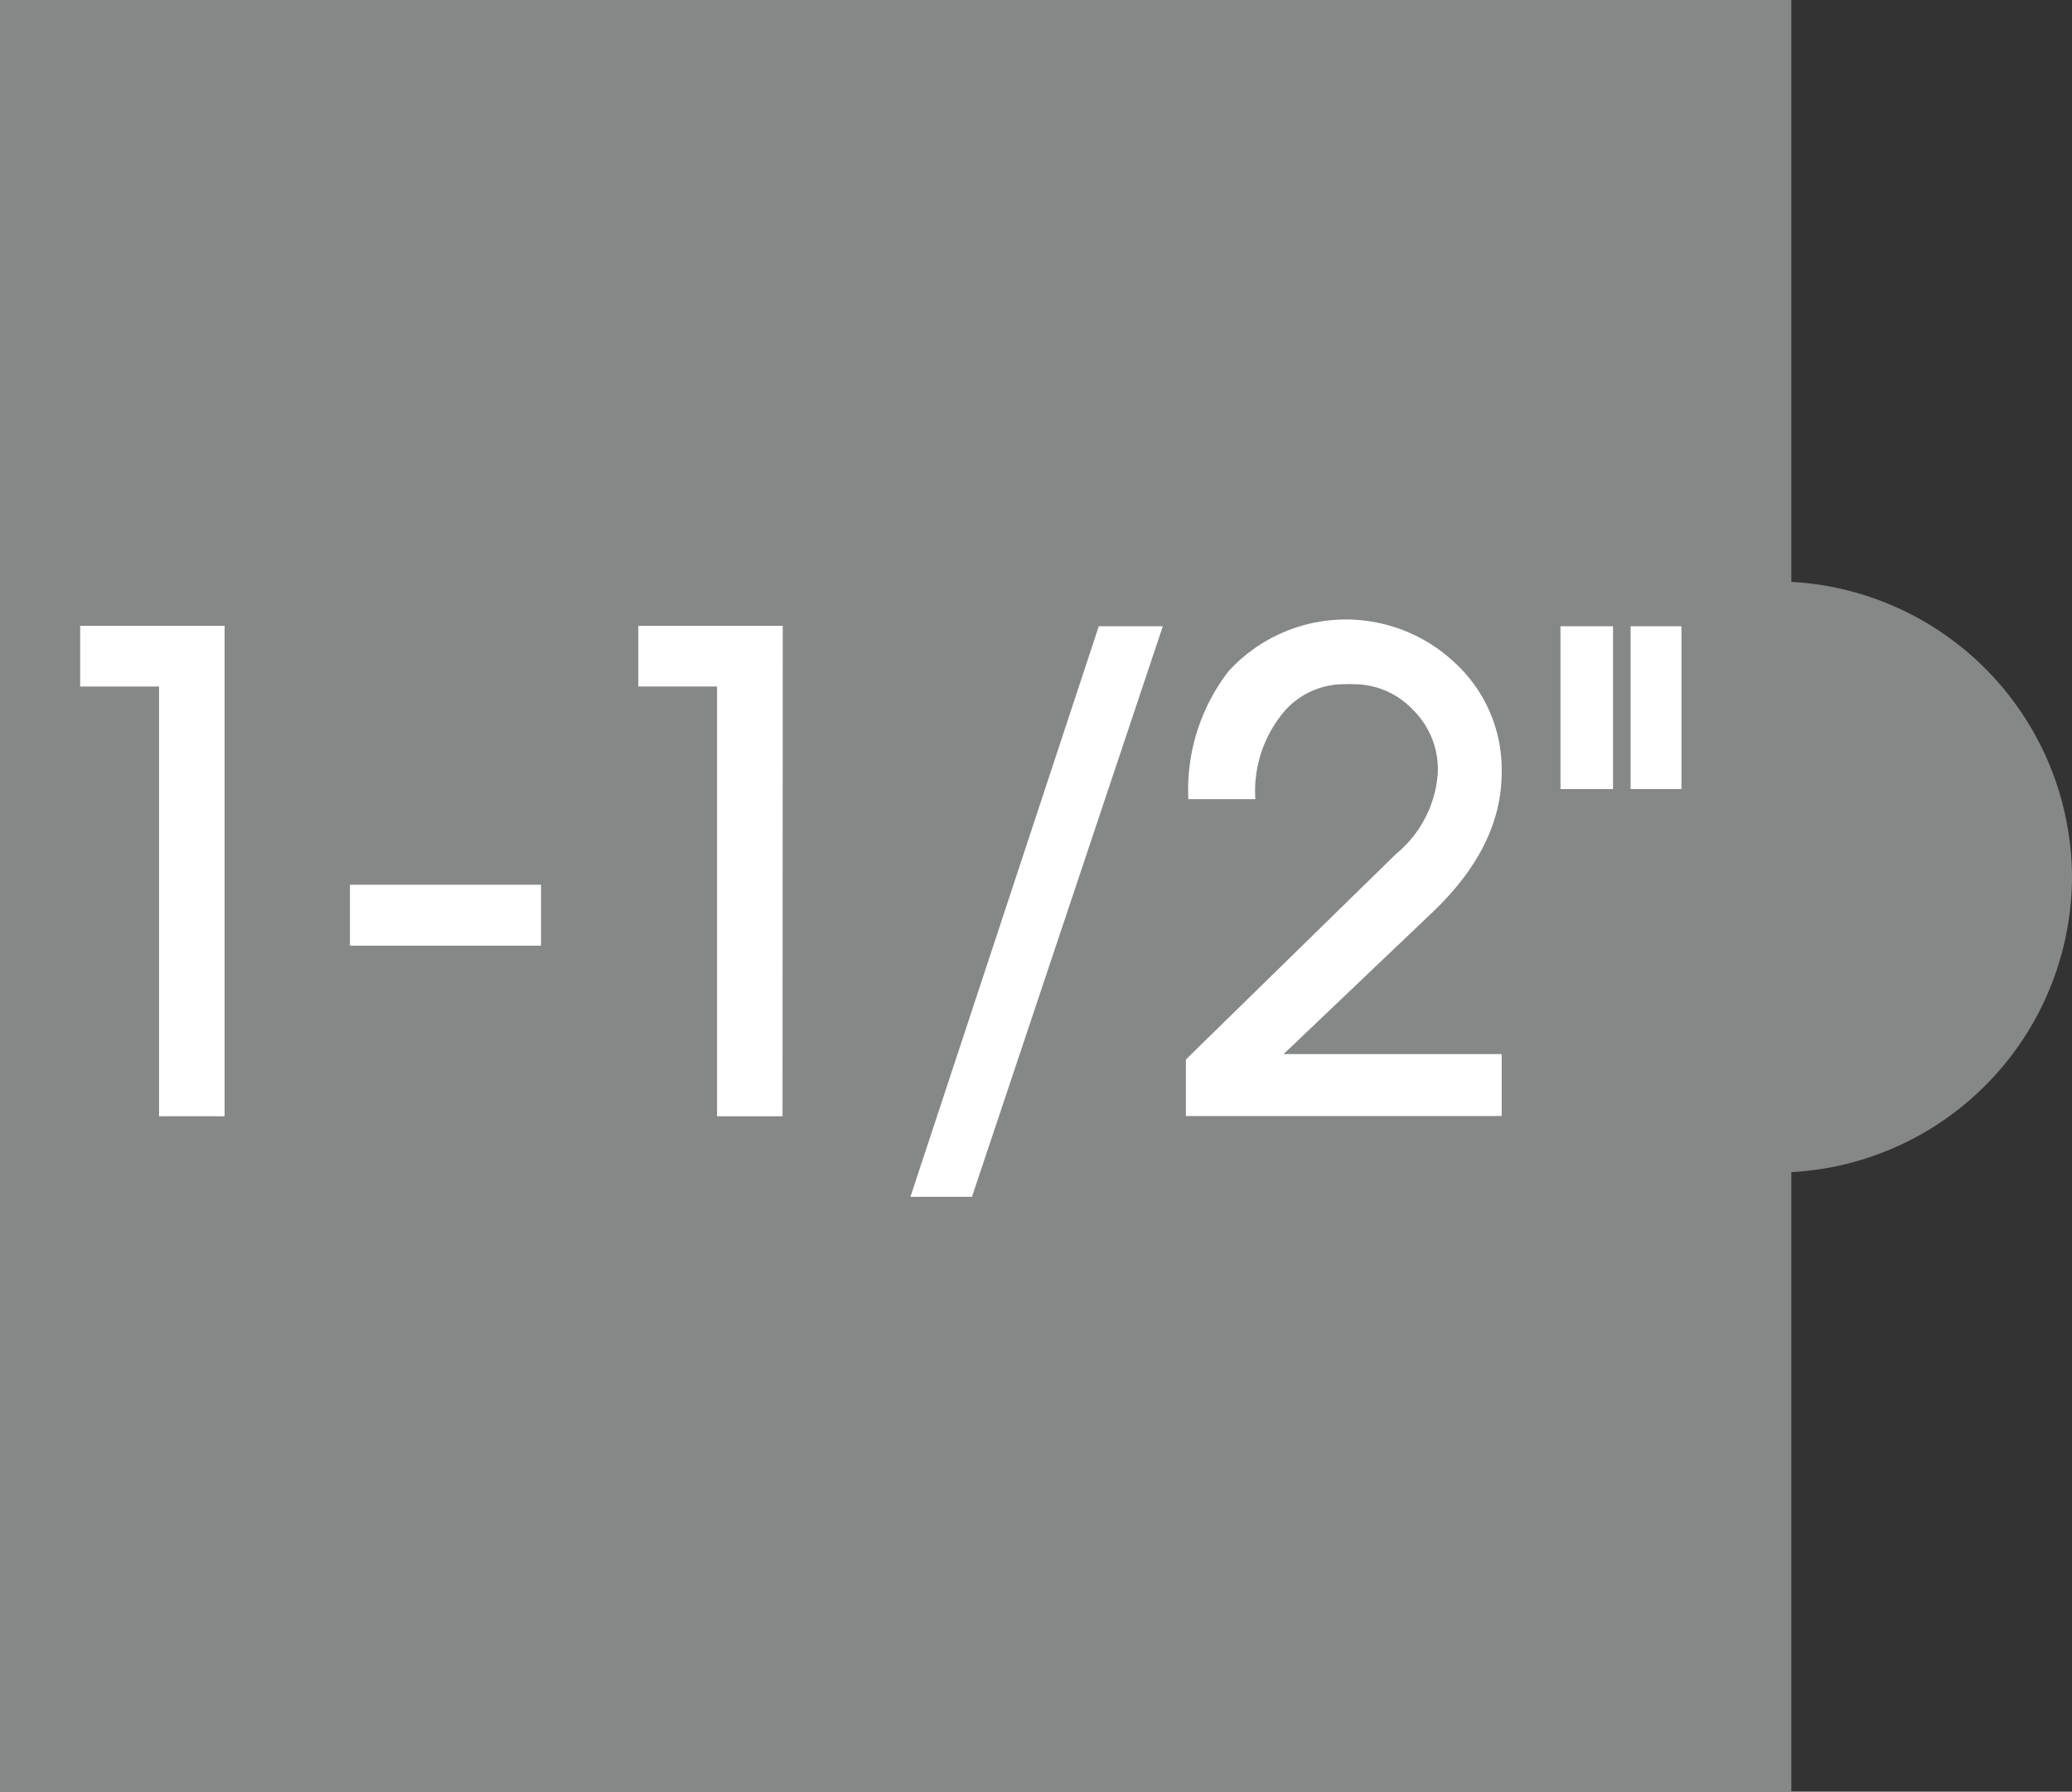 <svg id="Calque_11" data-name="Calque 11" xmlns="http://www.w3.org/2000/svg" viewBox="0 0 99 85.6"><rect x="0" y="0" width="99" height="85.6" fill="#333333" stroke="none"/><defs><style>.cls-1{fill:#868787;}.cls-2{fill:#fff;}</style></defs><title>un pouce un demi</title><path class="cls-1" d="M99.5,49.09A14.18,14.18,0,0,0,86.09,35V7.2H.5V92.8H86.09V63.2A14.17,14.17,0,0,0,99.5,49.09" transform="translate(-0.5 -7.2)"/><path class="cls-2" d="M11.23,60.53H8.1V40H4.33v-2.9h6.9Z" transform="translate(-0.5 -7.2)"/><path class="cls-2" d="M26.35,52.38H17.22V49.47h9.13Z" transform="translate(-0.5 -7.2)"/><path class="cls-2" d="M37.89,60.53H34.76V40H31v-2.9h6.9Z" transform="translate(-0.5 -7.2)"/><path class="cls-2" d="M56.06,37.12,46.94,64.38H44l9-27.26Z" transform="translate(-0.5 -7.2)"/><path class="cls-2" d="M72.25,60.52H57.16v-2.7L67.2,48a5.49,5.49,0,0,0,2-3.9,4,4,0,0,0-1.2-3,3.88,3.88,0,0,0-2.84-1.21,2.51,2.51,0,0,0-.39,0,3.79,3.79,0,0,0-2.83,1.21,5.89,5.89,0,0,0-1.46,4.28H57.28a9.26,9.26,0,0,1,1.92-6.11,7.59,7.59,0,0,1,10.85-.37,6.92,6.92,0,0,1,2.2,5.21q0,3.52-3.29,6.66l-7.13,6.79H72.25Z" transform="translate(-0.5 -7.2)"/><path class="cls-2" d="M77.57,44.9H75.06V37.12h2.51Zm3.27,0H78.41V37.12h2.43Z" transform="translate(-0.5 -7.2)"/></svg>